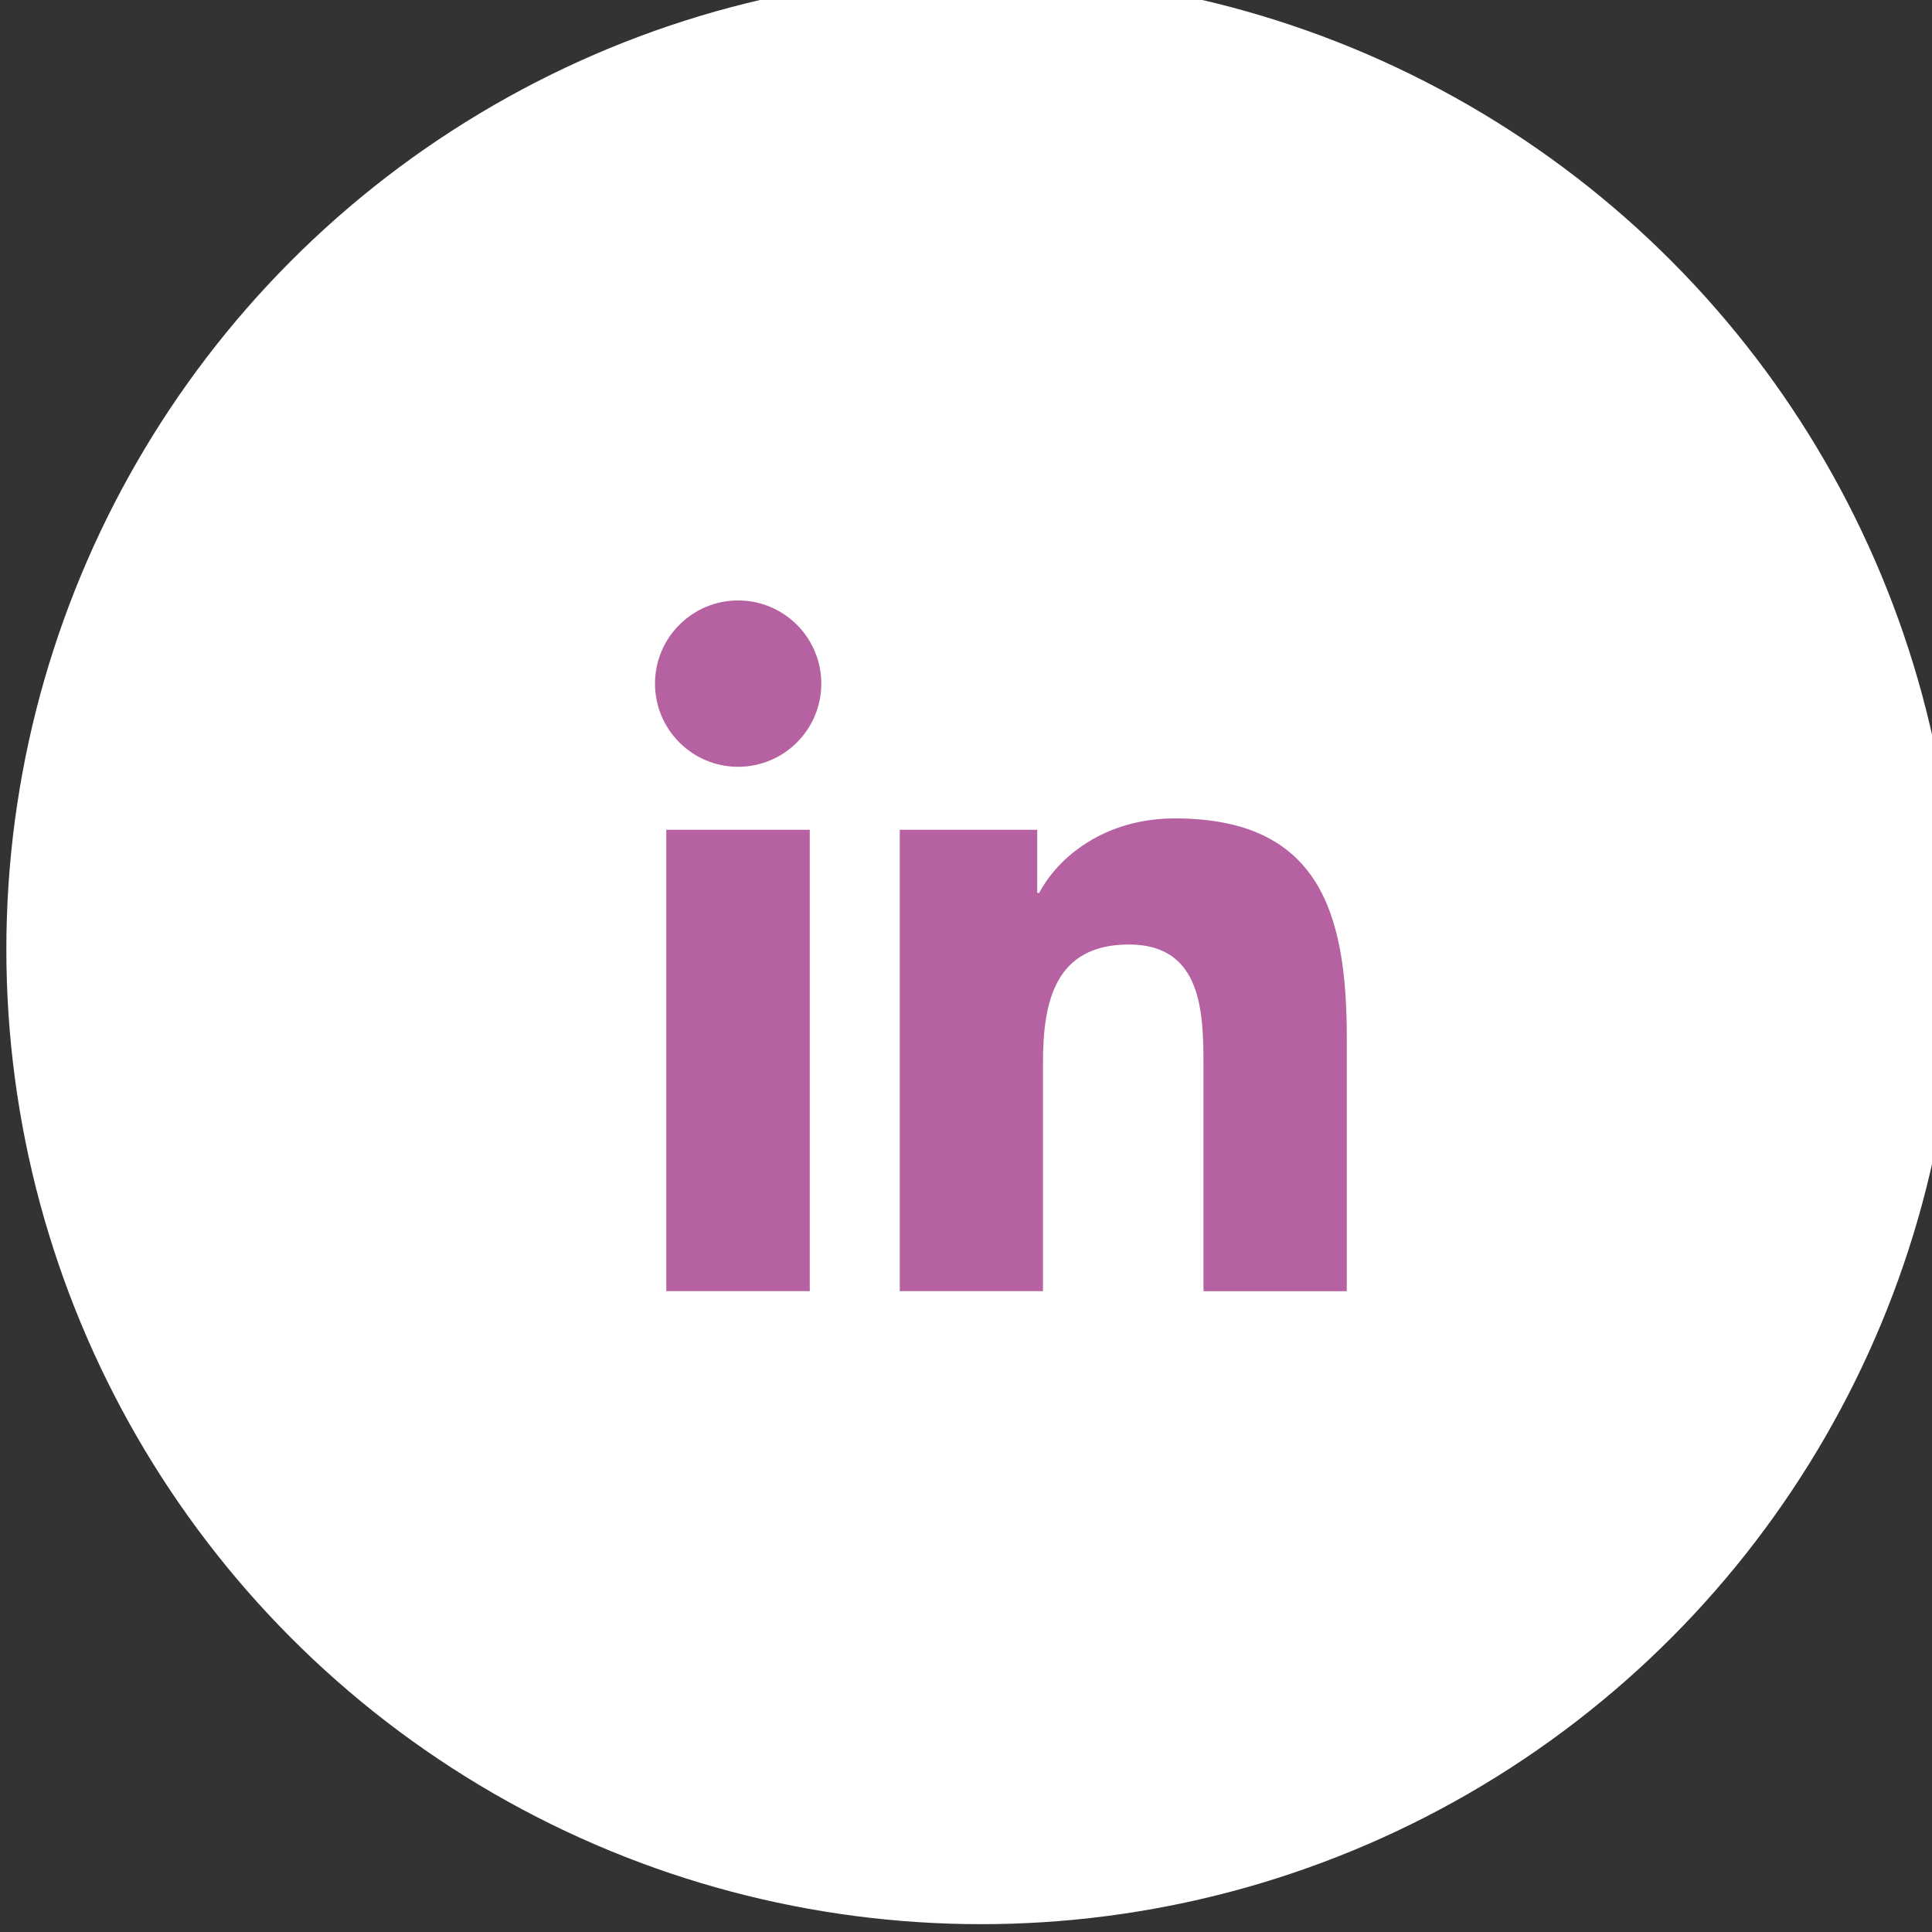 <svg width="38" height="38" viewBox="0 0 38 38" fill="none" xmlns="http://www.w3.org/2000/svg">
<rect x="0" y="0" width="38" height="38" fill="#333333" stroke="none"/>
<circle cx="19.298" cy="18.673" r="18.673" fill="white"/>
<circle cx="19.298" cy="18.673" r="18.673" stroke="white"/>
<path d="M14.518 15.082C15.422 15.082 16.154 14.349 16.154 13.446C16.154 12.543 15.422 11.81 14.518 11.81C13.615 11.81 12.883 12.543 12.883 13.446C12.883 14.349 13.615 15.082 14.518 15.082Z" fill="#B662A2"/>
<path d="M17.697 16.321V25.395H20.514V20.908C20.514 19.724 20.737 18.577 22.205 18.577C23.653 18.577 23.671 19.931 23.671 20.983V25.396H26.49V20.42C26.49 17.975 25.964 16.097 23.107 16.097C21.735 16.097 20.816 16.849 20.44 17.562H20.401V16.321H17.697ZM13.105 16.321H15.927V25.395H13.105V16.321Z" fill="#B662A2"/>
</svg>
